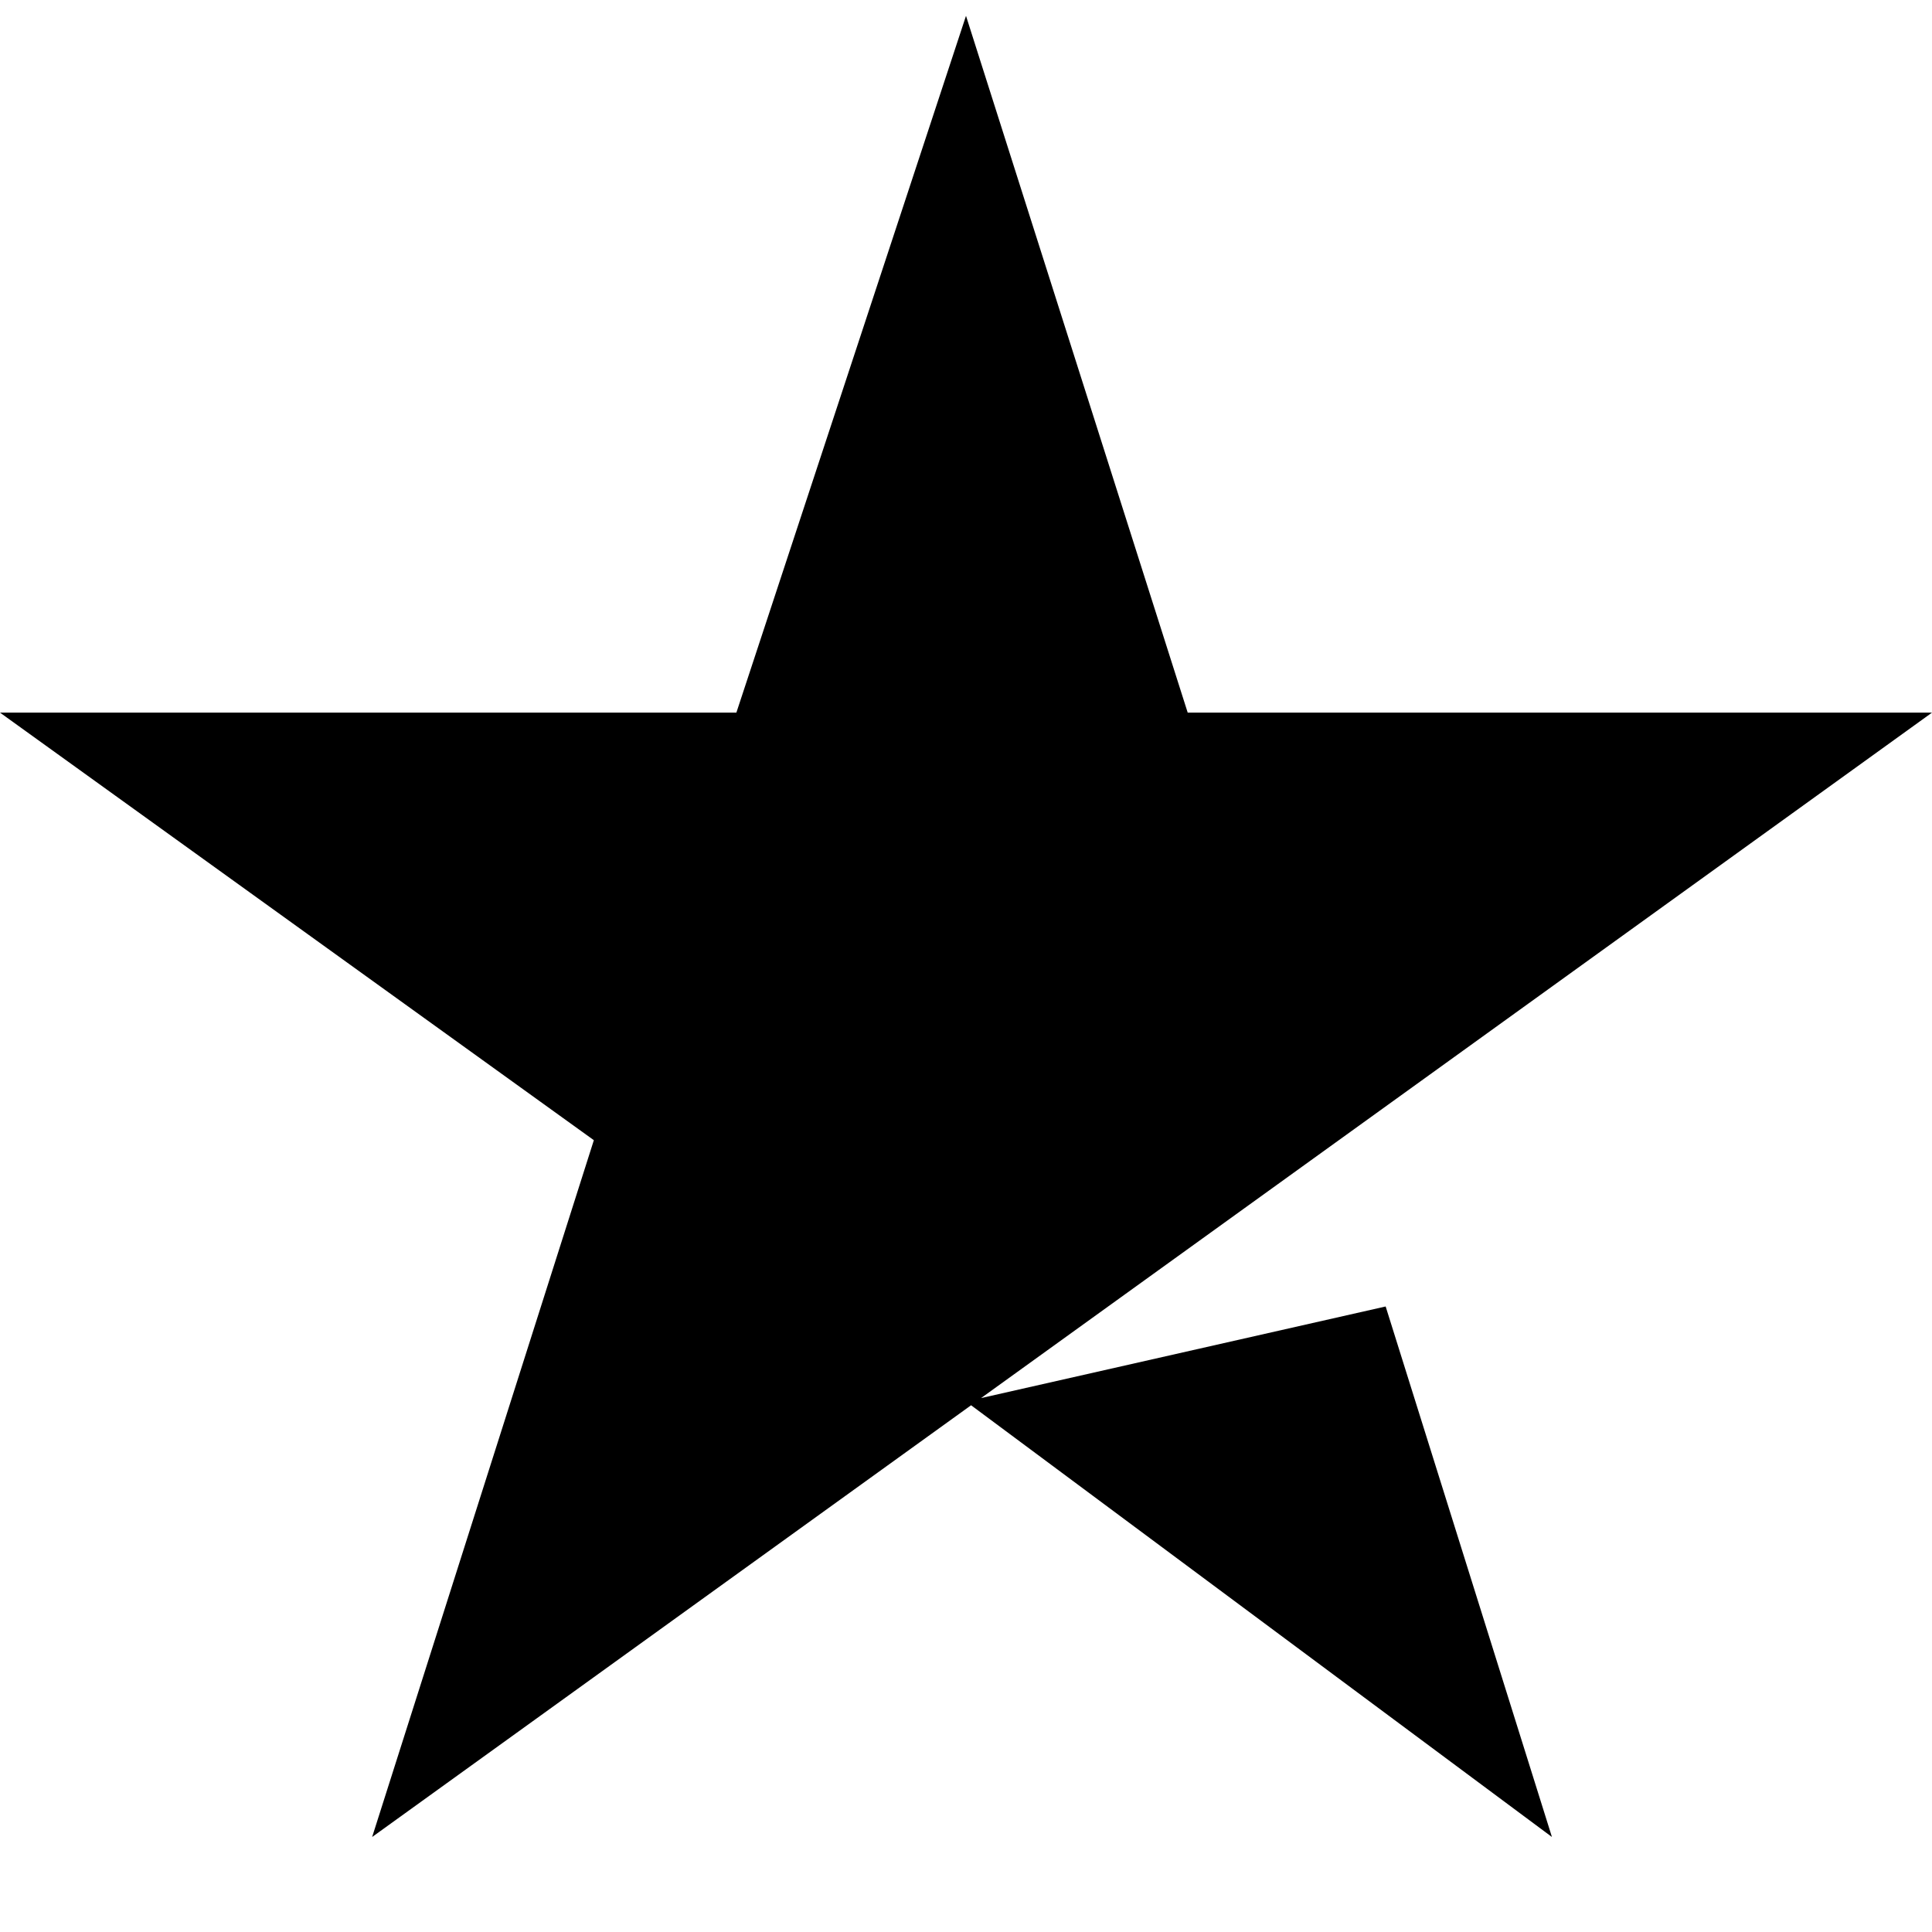 <?xml version="1.0" encoding="UTF-8"?>
<svg width="122px" height="122px" viewBox="0 0 122 122" version="1.1" xmlns="http://www.w3.org/2000/svg" xmlns:xlink="http://www.w3.org/1999/xlink">
    <title>trustpilot</title>
    <g id="trustpilot" stroke="none" stroke-width="1" fill="none" fill-rule="evenodd">
        <polygon id="Path" fill="#000000" points="61 1 75 45 122 45 61.95 88.285 87.5 82.5 98 116 61.321 88.738 23.5 116 37.5 72 0 45 46.5 45"></polygon>
    </g>
</svg>
